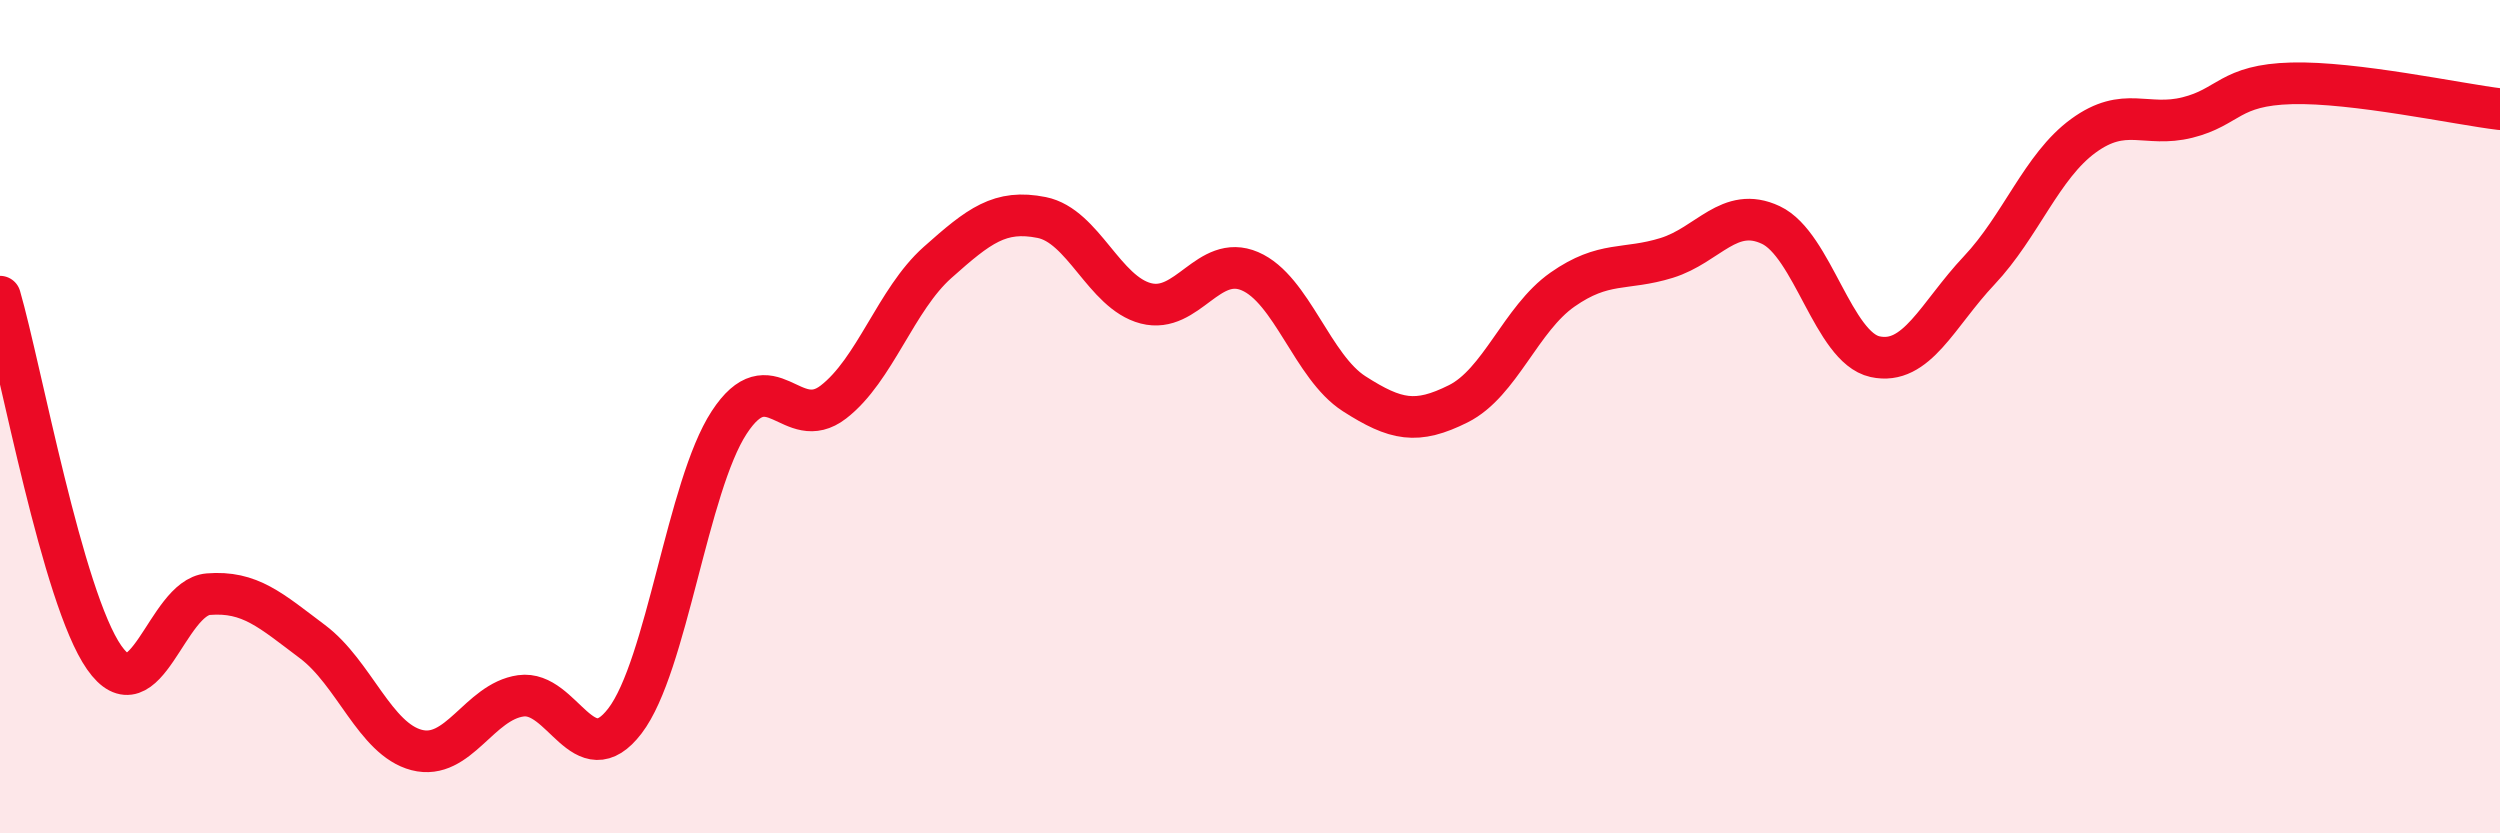 
    <svg width="60" height="20" viewBox="0 0 60 20" xmlns="http://www.w3.org/2000/svg">
      <path
        d="M 0,7.12 C 0.5,8.85 1.5,14.35 2.5,15.78 C 3.5,17.21 4,14.34 5,14.26 C 6,14.18 6.5,14.65 7.5,15.4 C 8.5,16.15 9,17.74 10,18 C 11,18.26 11.5,16.84 12.5,16.7 C 13.5,16.56 14,18.61 15,17.3 C 16,15.99 16.5,11.67 17.5,10.14 C 18.5,8.61 19,10.42 20,9.65 C 21,8.88 21.5,7.19 22.5,6.3 C 23.5,5.41 24,5.02 25,5.22 C 26,5.42 26.5,7.02 27.5,7.28 C 28.5,7.54 29,6.08 30,6.51 C 31,6.94 31.5,8.81 32.5,9.45 C 33.5,10.09 34,10.19 35,9.69 C 36,9.19 36.5,7.65 37.5,6.95 C 38.5,6.25 39,6.5 40,6.19 C 41,5.88 41.5,4.93 42.5,5.4 C 43.5,5.87 44,8.34 45,8.56 C 46,8.78 46.5,7.55 47.5,6.49 C 48.5,5.43 49,3.99 50,3.26 C 51,2.53 51.5,3.07 52.5,2.82 C 53.5,2.57 53.5,2.04 55,2 C 56.5,1.96 59,2.5 60,2.62L60 20L0 20Z"
        fill="#EB0A25"
        opacity="0.1"
        stroke-linecap="round"
        stroke-linejoin="round"
      />
      <path
        d="M 0,7.12 C 0.5,8.85 1.5,14.35 2.5,15.78 C 3.5,17.21 4,14.34 5,14.26 C 6,14.18 6.5,14.65 7.5,15.4 C 8.5,16.15 9,17.74 10,18 C 11,18.26 11.5,16.84 12.5,16.7 C 13.5,16.56 14,18.61 15,17.3 C 16,15.99 16.5,11.67 17.5,10.14 C 18.5,8.61 19,10.42 20,9.65 C 21,8.88 21.5,7.19 22.5,6.3 C 23.5,5.41 24,5.02 25,5.22 C 26,5.42 26.5,7.02 27.5,7.28 C 28.5,7.54 29,6.08 30,6.51 C 31,6.94 31.5,8.81 32.5,9.45 C 33.5,10.09 34,10.19 35,9.69 C 36,9.19 36.5,7.65 37.5,6.95 C 38.5,6.25 39,6.5 40,6.19 C 41,5.88 41.5,4.93 42.5,5.4 C 43.5,5.87 44,8.34 45,8.56 C 46,8.78 46.5,7.55 47.5,6.49 C 48.5,5.43 49,3.99 50,3.26 C 51,2.53 51.5,3.07 52.5,2.82 C 53.5,2.57 53.5,2.04 55,2 C 56.5,1.96 59,2.5 60,2.62"
        stroke="#EB0A25"
        stroke-width="1"
        fill="none"
        stroke-linecap="round"
        stroke-linejoin="round"
      />
    </svg>
  